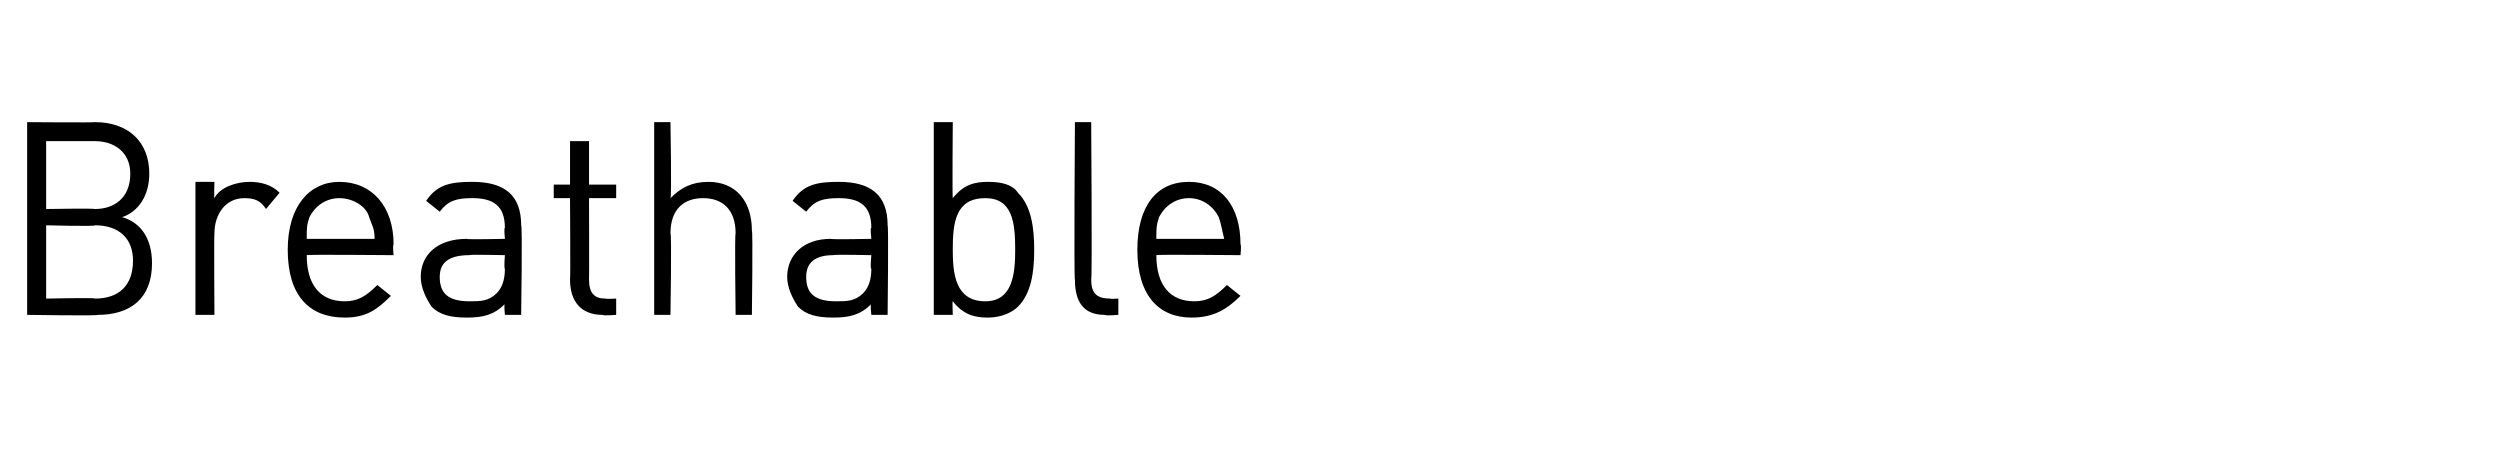 <?xml version="1.0" standalone="no"?><!DOCTYPE svg PUBLIC "-//W3C//DTD SVG 1.1//EN" "http://www.w3.org/Graphics/SVG/1.1/DTD/svg11.dtd"><svg xmlns="http://www.w3.org/2000/svg" version="1.1" width="92.1px" height="17.4px" viewBox="0 -4 92.1 17.4" style="top:-4px"><desc>Breathable</desc><defs/><g id="Polygon267661"><path d="m3.6 7.6c.01.04-2.6 0-2.6 0l0-7.1c0 0 2.52.02 2.5 0c1.2 0 2 .7 2 1.9c0 .8-.4 1.4-1 1.6c.7.2 1.1.8 1.1 1.7c0 1.3-.8 1.9-2 1.9zm-.1-3.3c.04.05-1.8 0-1.8 0l0 2.7c0 0 1.84-.04 1.8 0c.9 0 1.4-.5 1.4-1.4c0-.8-.5-1.3-1.4-1.3zm0-3.1c-.03 0-1.8 0-1.8 0l0 2.5c0 0 1.77-.03 1.8 0c.7 0 1.3-.4 1.3-1.3c0-.8-.6-1.2-1.3-1.2zm6.3 2.5c-.2-.3-.4-.4-.8-.4c-.7 0-1.1.6-1.1 1.3c-.02.02 0 3 0 3l-.7 0l0-4.9l.7 0c0 0-.02.62 0 .6c.2-.4.8-.6 1.3-.6c.4 0 .8.1 1.1.4c0 0-.5.6-.5.6zm1.5 1.7c0 1.1.5 1.7 1.4 1.7c.5 0 .8-.2 1.2-.6c0 0 .5.4.5.4c-.5.5-.9.8-1.7.8c-1.3 0-2.1-.8-2.1-2.5c0-1.6.8-2.5 1.9-2.5c1.2 0 2 .9 2 2.3c-.04.04 0 .4 0 .4c0 0-3.2-.03-3.2 0zm2.3-1.4c-.1-.4-.6-.7-1.1-.7c-.5 0-.9.3-1.1.7c-.1.3-.1.4-.1.8c0 0 2.5 0 2.5 0c0-.4-.1-.5-.2-.8zm5 3.6c0 0-.04-.43 0-.4c-.4.4-.8.5-1.4.5c-.6 0-1-.1-1.3-.4c-.2-.3-.4-.7-.4-1.1c0-.8.6-1.4 1.7-1.4c-.04.03 1.4 0 1.4 0c0 0-.04-.44 0-.4c0-.8-.4-1.1-1.2-1.1c-.6 0-.9.1-1.2.5c0 0-.5-.4-.5-.4c.4-.6.9-.7 1.7-.7c1.2 0 1.8.5 1.8 1.6c.05 0 0 3.3 0 3.3l-.6 0zm0-2.2c0 0-1.35-.03-1.3 0c-.8 0-1.1.3-1.1.8c0 .6.3.9 1.1.9c.4 0 .7 0 1-.3c.2-.2.3-.5.3-.9c-.04 0 0-.5 0-.5zm3.6 2.2c-.8 0-1.2-.5-1.2-1.3c.02.02 0-3 0-3l-.6 0l0-.5l.6 0l0-1.6l.7 0l0 1.6l1 0l0 .5l-1 0c0 0 .01 3 0 3c0 .5.2.7.6.7c.04.02.4 0 .4 0l0 .6c0 0-.48.04-.5 0zm4.9 0c0 0-.04-3 0-3c0-.9-.5-1.3-1.2-1.3c-.7 0-1.2.4-1.2 1.3c.05 0 0 3 0 3l-.6 0l0-7.1l.6 0c0 0 .05 2.76 0 2.8c.4-.4.8-.6 1.4-.6c1 0 1.6.7 1.6 1.8c.04-.02 0 3.1 0 3.1l-.6 0zm5 0c0 0-.05-.43 0-.4c-.4.4-.8.5-1.4.5c-.6 0-1-.1-1.3-.4c-.2-.3-.4-.7-.4-1.1c0-.8.6-1.4 1.6-1.4c.05.03 1.5 0 1.5 0c0 0-.05-.44 0-.4c0-.8-.4-1.1-1.2-1.1c-.6 0-.9.1-1.2.5c0 0-.5-.4-.5-.4c.4-.6.9-.7 1.7-.7c1.2 0 1.8.5 1.8 1.6c.04 0 0 3.3 0 3.3l-.6 0zm0-2.2c0 0-1.36-.03-1.4 0c-.7 0-1 .3-1 .8c0 .6.3.9 1.1.9c.4 0 .7 0 1-.3c.2-.2.3-.5.3-.9c-.05 0 0-.5 0-.5zm5.4 1.9c-.2.2-.6.4-1.1.4c-.5 0-.9-.1-1.3-.6c-.02-.05 0 .5 0 .5l-.7 0l0-7.1l.7 0c0 0-.02 2.79 0 2.8c.4-.5.8-.6 1.3-.6c.5 0 .9.1 1.1.4c.5.5.6 1.3.6 2.1c0 .8-.1 1.6-.6 2.1zm-1.2-4c-1.1 0-1.2.9-1.2 1.9c0 .9.1 1.9 1.2 1.9c1 0 1.1-1 1.1-1.9c0-1-.1-1.9-1.1-1.9zm4.4 4.3c-.8 0-1.1-.5-1.1-1.3c-.04.03 0-5.8 0-5.8l.6 0c0 0 .04 5.8 0 5.8c0 .5.2.7.7.7c-.03.02.3 0 .3 0l0 .6c0 0-.46.04-.5 0zm1.9-2.2c0 1.1.5 1.7 1.4 1.7c.5 0 .8-.2 1.2-.6c0 0 .5.4.5.4c-.5.5-1 .8-1.8.8c-1.2 0-2-.8-2-2.5c0-1.6.7-2.5 1.9-2.5c1.2 0 1.9.9 1.9 2.3c.04.04 0 .4 0 .4c0 0-3.11-.03-3.1 0zm2.3-1.4c-.2-.4-.6-.7-1.1-.7c-.5 0-.9.3-1.1.7c-.1.3-.1.4-.1.8c0 0 2.5 0 2.5 0c-.1-.4-.1-.5-.2-.8z" stroke="none" fill="#000"/></g></svg>